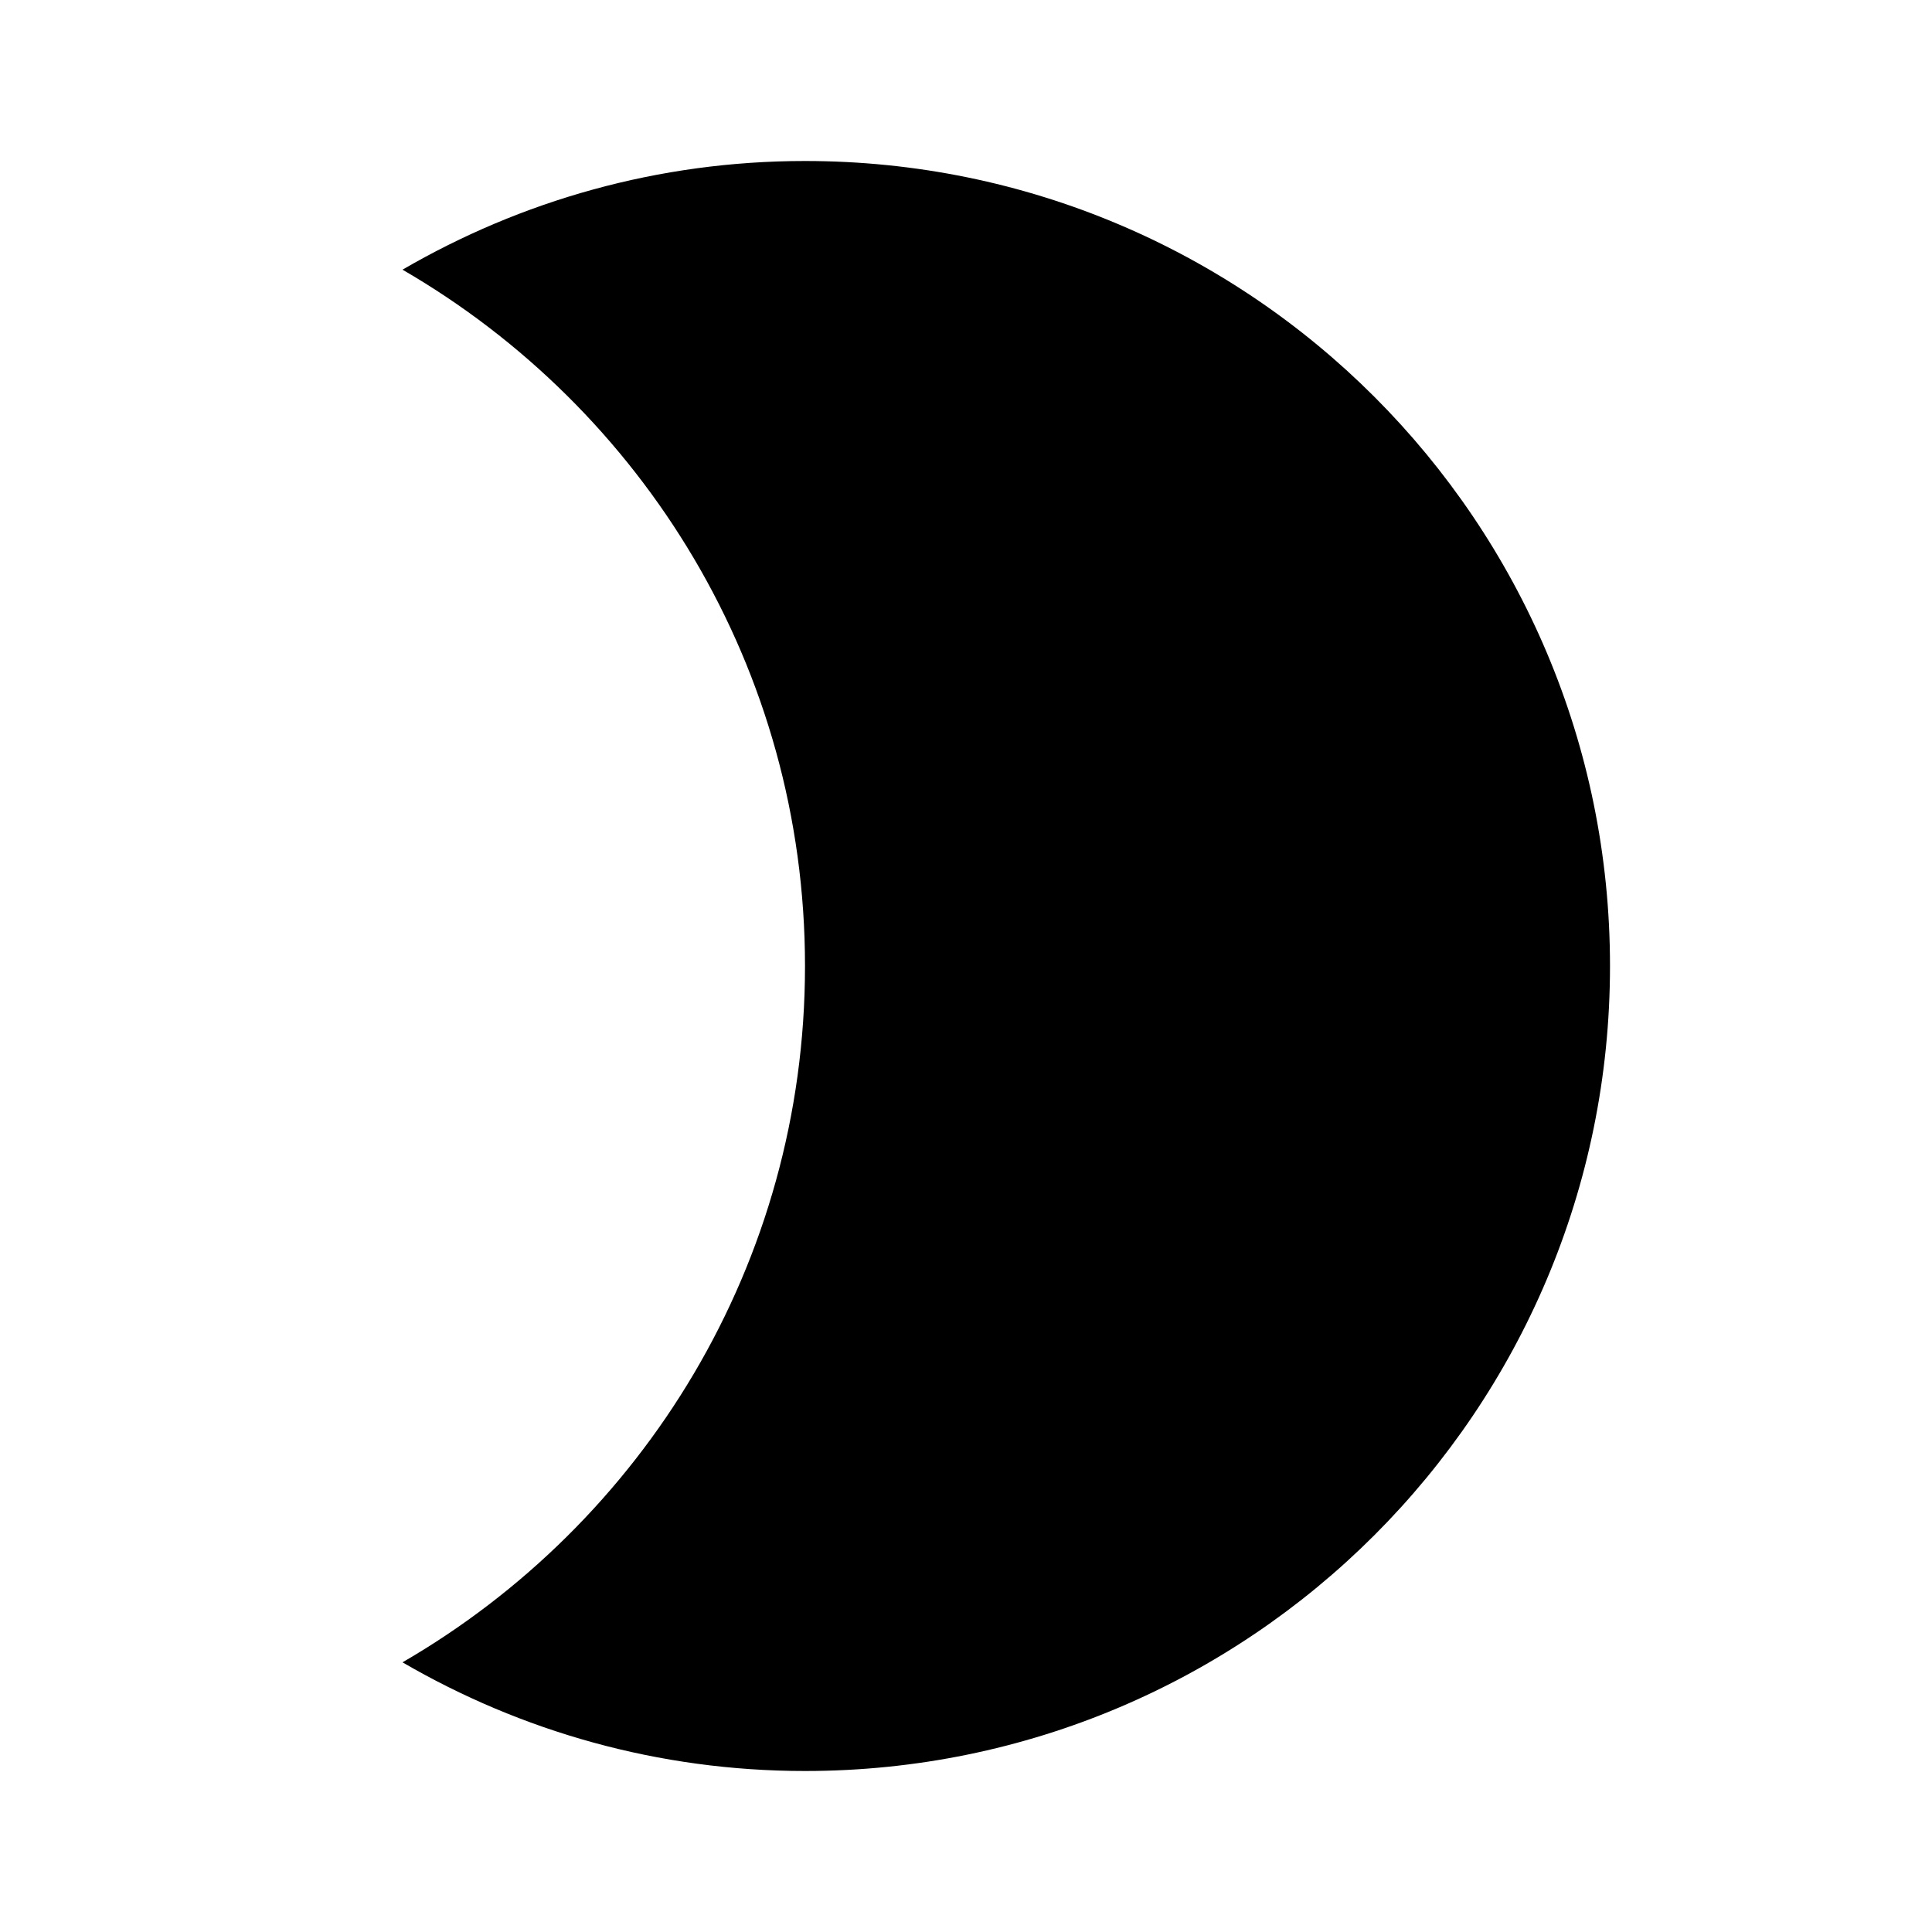 <svg xmlns="http://www.w3.org/2000/svg" width="48" height="48" viewBox="0 0 48 48">
    <path d="M20 4c-3.65 0-7.06.99-10 2.7 5.97 3.46 10 9.9 10 17.3s-4.03 13.84-10 17.3c2.94 1.71 6.35 2.7 10 2.7 11.05 0 20-8.95 20-20s-8.95-20-20-20z"/>
    <path d="M0 0h48v48h-48z" fill="none"/>
</svg>

